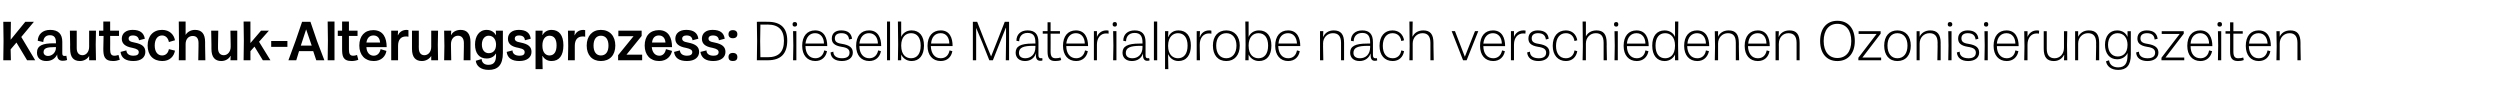<?xml version="1.0" standalone="no"?><!DOCTYPE svg PUBLIC "-//W3C//DTD SVG 1.1//EN" "http://www.w3.org/Graphics/SVG/1.1/DTD/svg11.dtd"><svg xmlns="http://www.w3.org/2000/svg" version="1.1" width="987.3px" height="33.4px" viewBox="0 -4 987.3 33.4" style="top:-4px"><desc>Kautschuk Alterungsprozess: Dieselbe Materialprobe nach verschiedenen Ozonisierungszeiten</desc><defs/><g id="Polygon8613"><path d="m1.4 12.2l-.1-7.6l3 0l-.1 7.1l5.8-7.1l3.4 0l-5 6l5.5 9.2l-3.2 0l-4.2-7l-2.3 2.7l.1 4.3l-3 0l.1-7.6zm13.2 4.6c0-2.8 2.2-3.7 6.6-3.7c.03-.03.9 0 .9 0c0 0-.01-.36 0-.4c0-1.7-.6-2.8-2.4-2.8c-2 0-2.6 1.5-2.6 2.7c0 0-2.2-.5-2.2-.5c.1-2.5 1.9-4.3 4.9-4.3c3.3 0 4.8 1.7 4.8 4.7c0 0 0 4.5 0 4.5c0 .8.2 1.1.9 1.1c.2 0 .4 0 .7-.1c0 0 .3 1.7.3 1.7c-.5.2-1.1.3-1.7.3c-1.3 0-2.1-.6-2.2-2c0-.2 0-.4 0-.5c0 0 0 0 0 0c-.8 1.6-2.2 2.6-4.3 2.6c-2.4 0-3.7-1.3-3.7-3.3zm4.4 1.3c1.5 0 3.1-1.3 3.1-3.3c-.01.01 0-.2 0-.2c0 0-.54.03-.5 0c-3 0-4.4.4-4.4 2c0 .9.7 1.5 1.8 1.5zm18.8-4.4l.1 6.1l-2.7 0l0-1.7c0 0-.02.01 0 0c-.6 1.1-2 2-3.6 2c-2.6 0-3.9-1.5-3.9-4.8c-.05-.03 0-1.6 0-1.6l-.1-5.6l2.7 0l0 5.6c0 0-.03 1.28 0 1.3c0 1.9.9 2.8 2.3 2.8c1.4 0 2.6-1.3 2.6-3.3c.02.04 0-.8 0-.8l0-5.6l2.7 0l-.1 5.6zm3 1.5c.03.02.1-5 .1-5l-1.8 0l0-2.1l1.7 0l0-3.6l2.7 0l0 3.6l3.5 0l0 2.1l-3.5 0c0 0 .04 5.31 0 5.3c0 1.7.4 2.5 1.7 2.5c.7 0 1.2-.2 1.6-.3c0 0 .5 1.9.5 1.9c-.8.3-1.7.5-2.6.5c-3.6 0-3.9-2.1-3.9-4.9zm6.8 1.3c0 0 2.3-.6 2.3-.6c.1 1.2.9 2.1 2.8 2.1c1.4 0 2.1-.5 2.1-1.4c0-.8-.6-1.3-2.5-1.7c-2.9-.5-4.2-1.7-4.2-3.6c0-2.1 1.6-3.5 4.3-3.5c2.9 0 4.4 1.2 4.8 3.5c0 0-2.3.6-2.3.6c-.2-1.3-1-1.9-2.5-1.9c-1.1 0-1.6.5-1.6 1.2c0 .8.5 1.3 2.3 1.6c3.1.6 4.3 1.7 4.3 3.7c0 2.1-1.6 3.6-4.7 3.6c-3.1 0-4.8-1.2-5.1-3.6zm10.7-2.5c0-3.8 2.2-6.2 5.7-6.2c3 0 4.7 1.9 5.1 4.1c0 0-2.4.7-2.4.7c-.3-1.6-1.3-2.6-2.7-2.6c-1.7 0-2.9 1.4-2.9 4c0 2.5 1.2 3.9 2.9 3.9c1.4 0 2.4-.9 2.7-2.5c0 0 2.4.6 2.4.6c-.4 2.3-2.1 4.1-5 4.1c-3.6 0-5.8-2.3-5.8-6.1zm12.4.2l-.1-9.7l2.7 0l0 5.3c0 0 .03.03 0 0c.6-1.1 2-2 3.7-2c2.6 0 4 1.5 4 4.8c0 .05 0 1.6 0 1.6l.1 5.6l-2.8 0l.1-5.6c0 0-.01-1.24 0-1.2c0-2-.9-2.8-2.3-2.8c-1.6 0-2.8 1.2-2.8 3.2c-.02 0 0 .8 0 .8l0 5.6l-2.7 0l.1-5.6zm23-.5l0 6.1l-2.7 0l.1-1.7c0 0-.06.01-.1 0c-.6 1.1-1.9 2-3.6 2c-2.5 0-3.9-1.5-3.9-4.8c.01-.03 0-1.6 0-1.6l-.1-5.6l2.8 0l-.1 5.6c0 0 .03 1.28 0 1.3c0 1.9.9 2.8 2.3 2.8c1.4 0 2.7-1.3 2.7-3.3c-.02.04 0-.8 0-.8l-.1-5.6l2.7 0l0 5.6zm2.6-1.6l-.1-7.6l2.7 0l0 7.6l0 .9l4.2-4.9l3.1 0l-3.9 4.4l4.5 7.3l-3 0l-3.3-5.4l-1.6 1.8l0 3.6l-2.7 0l.1-7.7zm10.8.1l6.4 0l0 2.3l-6.4 0l0-2.3zm9.6 0l2.6-7.6l3.3 0l2.6 7.6l2.9 7.6l-3.2 0l-1.2-3.6l-2.8 0l-2.8 0l-1.1 3.6l-3.1 0l2.8-7.6zm4.2 1.8l2.2 0l-2.2-6.4l0 0l-2.1 6.4l2.1 0zm8.6-1.9l-.1-7.6l2.7 0l0 7.6l0 7.7l-2.7 0l.1-7.7zm5.6 3.1c-.02.02 0-5 0-5l-1.7 0l0-2.1l1.7 0l0-3.6l2.7 0l0 3.6l3.4 0l0 2.1l-3.4 0c0 0-.02 5.31 0 5.3c0 1.7.4 2.5 1.6 2.5c.8 0 1.3-.2 1.6-.3c0 0 .5 1.9.5 1.9c-.7.3-1.7.5-2.6.5c-3.6 0-3.8-2.1-3.8-4.9zm6.8-1.2c0-3.8 2.1-6.1 5.5-6.1c4 0 5.3 3.1 5.3 6.7c0 0-8 0-8 0c.1 2.2 1.3 3.4 2.9 3.4c1.4 0 2.4-1 2.7-2.6c0 0 2.3.7 2.3.7c-.3 2-1.9 4-5 4c-3.5 0-5.7-2.4-5.7-6.1zm8.2-1.2c-.1-1.7-1-2.8-2.6-2.8c-1.4 0-2.5.8-2.8 2.8c0 0 5.4 0 5.4 0zm4.4 1.4l0-6.1l2.7 0l-.1 1.8c0 0 .09.04.1 0c.4-1 1.5-2.1 3.4-2.1c.2 0 .5.1.7.1c0 0 0 2.6 0 2.6c-.4-.1-.7-.1-1-.1c-2 0-3.1 1.3-3.1 3.7c-.03.02 0 .5 0 .5l0 5.2l-2.7 0l0-5.6zm18.4-.5l.1 6.1l-2.7 0l0-1.7c0 0-.04.01 0 0c-.7 1.1-2 2-3.7 2c-2.5 0-3.9-1.5-3.9-4.8c.03-.03 0-1.6 0-1.6l0-5.6l2.7 0l0 5.6c0 0-.05 1.28 0 1.3c0 1.9.9 2.8 2.2 2.8c1.5 0 2.7-1.3 2.7-3.3c0 .04 0-.8 0-.8l0-5.6l2.7 0l-.1 5.6zm2.6.5l-.1-6.1l2.8 0l-.1 1.7c0 0 .05.03.1 0c.5-1.1 1.9-2 3.7-2c2.5 0 3.9 1.5 3.9 4.8c-.01.05 0 1.6 0 1.6l0 5.6l-2.7 0l.1-5.6c0 0-.03-1.24 0-1.2c0-2-1-2.9-2.3-2.9c-1.6 0-2.8 1.3-2.8 3.3c.01 0 0 .8 0 .8l.1 5.6l-2.8 0l.1-5.6zm12.4 5.8c0 0 2.3-.7 2.3-.7c.1 1.5 1.1 2.3 2.7 2.3c2.5 0 3-1.7 3-3.9c-.04.01 0-.5 0-.5c0 0-.1.03-.1 0c-.5.9-1.7 1.9-3.6 1.9c-2.9 0-4.6-2-4.6-5.5c0-3.3 1.6-5.8 4.6-5.8c1.9 0 3.1 1.1 3.6 2c.02-.01.1 0 .1 0l-.1-1.7l2.8 0c0 0-.01 8.84 0 8.8c0 4.9-2.1 6.7-5.6 6.7c-3.2 0-4.9-1.6-5.1-3.6zm5.1-3c1.4 0 2.9-.8 2.9-3.4c0-1.6-.8-3.5-2.9-3.5c-1.6 0-2.7 1.4-2.7 3.5c0 2 1 3.4 2.7 3.4zm7.1-.5c0 0 2.3-.6 2.3-.6c0 1.2.9 2.1 2.8 2.1c1.4 0 2-.5 2-1.4c0-.8-.5-1.3-2.4-1.7c-3-.5-4.2-1.7-4.2-3.6c0-2.1 1.6-3.5 4.3-3.5c2.9 0 4.4 1.2 4.7 3.5c0 0-2.3.6-2.3.6c-.1-1.3-.9-1.9-2.4-1.9c-1.1 0-1.6.5-1.6 1.2c0 .8.5 1.3 2.3 1.6c3.1.6 4.3 1.7 4.3 3.7c0 2.1-1.7 3.6-4.8 3.6c-3 0-4.7-1.2-5-3.6zm11.4-1.5l0-6.9l2.8 0l-.1 1.7c0 0 .08-.03.1 0c.5-1 1.7-2 3.5-2c3 0 4.7 2.1 4.7 6.1c0 4.1-1.7 6.2-4.7 6.2c-1.8 0-3-1-3.5-2c-.04.03-.1 0-.1 0l.1 5.2l-2.8 0l0-8.3zm5.5 2.9c1.8 0 2.8-1.4 2.8-4c0-2.5-1-3.8-2.8-3.8c-1.5 0-2.8 1.2-2.8 3.9c0 3 1.5 3.9 2.8 3.9zm7.4-3.7l-.1-6.1l2.7 0l-.1 1.8c0 0 .09.04.1 0c.4-1 1.5-2.1 3.4-2.1c.2 0 .5.1.7.1c0 0 0 2.6 0 2.6c-.4-.1-.7-.1-1-.1c-2 0-3.1 1.3-3.1 3.7c-.03.02 0 .5 0 .5l0 5.2l-2.7 0l.1-5.6zm7.3-.2c0-3.8 2.2-6.2 5.6-6.2c3.5 0 5.7 2.4 5.7 6.2c0 3.8-2.2 6.1-5.7 6.1c-3.4 0-5.6-2.3-5.6-6.1zm5.6 3.9c1.9 0 3-1.4 3-3.9c0-2.5-1.1-3.9-3-3.9c-1.8 0-2.9 1.4-2.9 3.9c0 2.5 1.1 3.9 2.9 3.9zm6.8-.1l6.1-7.5l-6 0l0-2.2l9.2 0l0 2.1l-6 7.4l6.2 0l0 2.2l-9.5 0l0-2zm10.5-3.8c0-3.8 2.1-6.1 5.6-6.1c3.9 0 5.2 3.1 5.2 6.7c0 0-8 0-8 0c.2 2.2 1.4 3.4 3 3.4c1.4 0 2.3-1 2.6-2.6c0 0 2.4.7 2.4.7c-.4 2-2 4-5.1 4c-3.5 0-5.7-2.4-5.7-6.1zm8.2-1.2c-.1-1.7-1-2.8-2.6-2.8c-1.4 0-2.5.8-2.7 2.8c0 0 5.3 0 5.3 0zm3.4 3.7c0 0 2.3-.6 2.3-.6c.1 1.2 1 2.1 2.8 2.1c1.4 0 2.1-.5 2.1-1.4c0-.8-.6-1.3-2.5-1.7c-2.9-.5-4.2-1.7-4.2-3.6c0-2.1 1.6-3.5 4.3-3.5c2.9 0 4.5 1.2 4.8 3.5c0 0-2.3.6-2.3.6c-.2-1.3-.9-1.9-2.4-1.9c-1.1 0-1.7.5-1.7 1.2c0 .8.5 1.3 2.3 1.6c3.1.6 4.4 1.7 4.4 3.7c0 2.1-1.7 3.6-4.8 3.6c-3.1 0-4.8-1.2-5.1-3.6zm10.4 0c0 0 2.4-.6 2.4-.6c0 1.2.9 2.1 2.8 2.1c1.3 0 2-.5 2-1.4c0-.8-.6-1.3-2.4-1.7c-3-.5-4.2-1.7-4.2-3.6c0-2.1 1.5-3.5 4.2-3.5c3 0 4.5 1.2 4.8 3.5c0 0-2.3.6-2.3.6c-.1-1.3-.9-1.9-2.4-1.9c-1.1 0-1.7.5-1.7 1.2c0 .8.5 1.3 2.4 1.6c3 .6 4.3 1.7 4.3 3.7c0 2.1-1.7 3.6-4.8 3.6c-3 0-4.7-1.2-5.1-3.6zm11.1 2c0-1 .6-1.6 1.7-1.6c1.2 0 1.8.6 1.8 1.6c0 1.1-.6 1.6-1.8 1.6c-1.1 0-1.7-.5-1.7-1.6zm1.7-10.6c1.2 0 1.8.6 1.8 1.6c0 1-.6 1.6-1.8 1.6c-1.1 0-1.7-.6-1.7-1.6c0-1 .6-1.6 1.7-1.6zm9.6 4.3l-.1-7.6c0 0 4.3-.05 4.3 0c5.2 0 7.7 2.5 7.7 7.4c0 5.2-2.5 7.8-7.7 7.8c0 0-4.3 0-4.3 0l.1-7.6zm1.3 6.4c0 0 2.9.01 2.9 0c4.3 0 6.4-2.1 6.4-6.5c0-4.2-2.1-6.4-6.4-6.4c0 .04-2.9 0-2.9 0l-.1 6.5l.1 6.4zm13-4.6l-.1-5.7l1.3 0l0 5.7l0 5.8l-1.3 0l.1-5.8zm.6-9.3c.5 0 .9.3.9.9c0 .6-.4.9-.9.9c-.6 0-.9-.3-.9-.9c0-.6.3-.9.9-.9zm2.9 9.4c0-3.8 1.9-6.1 5.1-6.1c3.6 0 4.8 3 4.8 6.2c0 0-8.6 0-8.6 0c0 2.9 1.5 4.8 3.9 4.8c1.8 0 3.1-1.1 3.5-3.1c0 0 1.1.3 1.1.3c-.4 2.3-2.1 3.9-4.6 3.9c-3.2 0-5.2-2.3-5.2-6zm8.6-.9c0-2.2-1.2-4.1-3.5-4.1c-2.1 0-3.5 1.5-3.8 4.1c0 0 7.3 0 7.3 0zm2.6 3.5c0 0 1.1-.3 1.1-.3c0 1.6 1.2 2.6 3.4 2.6c1.9 0 3-.7 3-2.2c0-1.3-.9-2-3.1-2.3c-3.1-.5-3.9-1.7-3.9-3.3c0-2.1 1.5-3.2 3.7-3.2c2.7 0 4 1.2 4.3 3.3c0 0-1.2.3-1.2.3c-.1-1.6-1.1-2.5-3-2.5c-1.5 0-2.6.6-2.6 2c0 1.2.6 1.9 2.7 2.2c3.2.5 4.4 1.6 4.4 3.5c0 1.9-1.6 3.3-4.3 3.3c-2.7 0-4.4-1.2-4.5-3.4zm10.1-2.6c0-3.8 1.9-6.1 5.1-6.1c3.6 0 4.8 3 4.8 6.2c0 0-8.6 0-8.6 0c0 2.9 1.5 4.8 3.9 4.8c1.8 0 3.1-1.1 3.5-3.1c0 0 1.1.3 1.1.3c-.4 2.3-2.1 3.9-4.6 3.9c-3.2 0-5.2-2.3-5.2-6zm8.6-.9c0-2.2-1.2-4.1-3.5-4.1c-2.1 0-3.5 1.5-3.8 4.1c0 0 7.3 0 7.3 0zm3.6-1.2l0-7.5l1.2 0l0 7.5l0 7.8l-1.2 0l0-7.8zm5.6 5.5c.03.03 0 0 0 0l0 2.3l-1.3 0l.1-6.2l-.1-9.1l1.3 0l0 6.1c0 0 .01-.04 0 0c.5-1.3 1.9-2.6 4.1-2.6c3.1 0 4.9 2.2 4.9 6c0 3.9-1.9 6.1-4.9 6.1c-2.2 0-3.6-1.4-4.1-2.6zm3.9 1.5c2.4 0 3.8-1.8 3.8-5c0-3.1-1.4-4.9-3.8-4.9c-2.1 0-3.9 1.5-3.9 4.9c0 4 2.2 5 3.9 5zm6.5-4.9c0-3.8 2-6.1 5.2-6.1c3.6 0 4.7 3 4.7 6.2c0 0-8.6 0-8.6 0c.1 2.9 1.5 4.8 3.9 4.8c1.9 0 3.1-1.1 3.5-3.1c0 0 1.1.3 1.1.3c-.4 2.3-2 3.9-4.6 3.9c-3.2 0-5.2-2.3-5.2-6zm8.6-.9c0-2.2-1.1-4.1-3.4-4.1c-2.2 0-3.6 1.5-3.8 4.1c0 0 7.2 0 7.2 0zm9.3-1l0-7.6l1.7 0l3.1 7.9l2.4 5.8l0 0l2.3-5.8l3.1-7.9l1.7 0l0 7.6l0 7.6l-1.3 0l.1-7.4l0-5.4l-.1 0l-2.4 6l-2.7 6.8l-1.4 0l-2.7-6.8l-2.5-6l0 0l0 5.4l0 7.4l-1.3 0l0-7.6zm16.9 4.6c0-2.5 1.9-3.6 6.7-3.6c-.03-.02 1.1 0 1.1 0c0 0 .03-.44 0-.4c0-2.4-.7-3.8-3.1-3.8c-2.3 0-3.3 1.6-3.3 3.3c0 0-1.1-.2-1.1-.2c0-2.5 1.7-4.1 4.4-4.1c2.9 0 4.3 1.5 4.3 4.6c0 0 0 5.2 0 5.2c0 .8.3 1.2 1 1.2c.1 0 .3 0 .5-.1c0 0 .1.9.1.9c-.2.2-.5.2-.9.2c-1 0-1.7-.6-1.7-2.1c0-.2 0-.4.1-.8c0 0-.1 0-.1 0c-.6 1.8-2.1 3-4.3 3c-2.4 0-3.7-1.4-3.7-3.3zm3.8 2.2c2.1 0 4-1.4 4-4.4c.03.03 0-.5 0-.5c0 0-.87.05-.9 0c-3.9 0-5.6.7-5.6 2.8c0 1.3.9 2.1 2.5 2.1zm8.8-2.8c-.02-.01 0-6.9 0-6.9l-1.9 0l0-1l1.9 0l0-3.5l1.2 0l0 3.5l3.7 0l0 1l-3.7 0c0 0 .04 7.02 0 7c0 1.9.5 2.7 2 2.7c.8 0 1.4-.1 1.9-.3c0 0 .3 1 .3 1c-.7.3-1.5.4-2.4.4c-2.6 0-3-1.6-3-3.9zm6.1-2.1c0-3.8 1.9-6.1 5.1-6.1c3.6 0 4.8 3 4.8 6.2c0 0-8.6 0-8.6 0c0 2.9 1.5 4.8 3.9 4.8c1.8 0 3.1-1.1 3.5-3.1c0 0 1.1.3 1.1.3c-.4 2.3-2.1 3.9-4.6 3.9c-3.2 0-5.2-2.3-5.2-6zm8.6-.9c0-2.2-1.2-4.1-3.5-4.1c-2.1 0-3.5 1.5-3.8 4.1c0 0 7.3 0 7.3 0zm3.6 1.1l0-6l1.2 0l0 2.3c0 0 .04-.04 0 0c.5-1.4 1.8-2.6 3.7-2.6c.2 0 .6 0 .9.1c0 0 0 1.2 0 1.2c-.4-.1-.7-.1-1-.1c-2.1 0-3.6 1.7-3.6 4.4c.02 0 0 .6 0 .6l0 5.6l-1.2 0l0-5.5zm7.7-.3l-.1-5.7l1.3 0l0 5.7l0 5.8l-1.3 0l.1-5.8zm.6-9.3c.5 0 .8.3.8.9c0 .6-.3.9-.8.9c-.6 0-.9-.3-.9-.9c0-.6.3-.9.9-.9zm3 12.1c0-2.5 2-3.6 6.7-3.6c0-.02 1.2 0 1.2 0c0 0-.03-.44 0-.4c0-2.4-.8-3.8-3.1-3.8c-2.4 0-3.4 1.6-3.4 3.3c0 0-1.1-.2-1.1-.2c0-2.5 1.7-4.1 4.5-4.1c2.9 0 4.3 1.5 4.3 4.6c0 0 0 5.2 0 5.2c0 .8.2 1.2.9 1.2c.2 0 .4 0 .5-.1c0 0 .2.9.2.9c-.3.2-.6.2-1 .2c-.9 0-1.6-.6-1.6-2.1c0-.2 0-.4 0-.8c0 0 0 0 0 0c-.6 1.8-2.1 3-4.4 3c-2.4 0-3.7-1.4-3.7-3.3zm3.9 2.2c2.1 0 4-1.4 4-4.4c-.03.03 0-.5 0-.5c0 0-.93.05-.9 0c-3.9 0-5.7.7-5.7 2.8c0 1.3.9 2.1 2.6 2.1zm8.5-7l0-7.5l1.3 0l0 7.5l0 7.8l-1.3 0l0-7.8zm4.4 2.5l0-6.2l1.3 0l-.1 2.3c0 0 .08-.04.1 0c.5-1.3 1.8-2.6 4-2.6c3.1 0 4.9 2.2 4.9 6c0 3.8-1.8 6.1-4.9 6.1c-2.2 0-3.5-1.4-4-2.6c-.04.01-.1 0-.1 0l.1 5.8l-1.3 0l0-8.8zm5.1 4.5c2.4 0 3.8-1.8 3.8-5c0-3.1-1.4-4.9-3.8-4.9c-1.8 0-3.9 1.3-3.9 5c0 3.6 2 4.9 3.9 4.9zm7.4-4.7l0-6l1.3 0l-.1 2.3c0 0 .05-.04.1 0c.4-1.4 1.7-2.6 3.6-2.6c.2 0 .6 0 .9.1c0 0 0 1.2 0 1.2c-.4-.1-.7-.1-1-.1c-2.1 0-3.6 1.7-3.6 4.4c.03 0 0 .6 0 .6l.1 5.6l-1.3 0l0-5.5zm6.4-.3c0-3.7 2-6 5.3-6c3.2 0 5.3 2.3 5.3 6c0 3.8-2.1 6.1-5.3 6.1c-3.3 0-5.3-2.3-5.3-6.1zm5.3 5c2.4 0 4-1.9 4-5c0-3-1.6-4.9-4-4.9c-2.5 0-4 1.9-4 4.9c0 3.1 1.5 5 4 5zm8.8-1.5c.05.03 0 0 0 0l0 2.3l-1.3 0l.1-6.2l-.1-9.1l1.3 0l0 6.1c0 0 .02-.04 0 0c.5-1.3 1.9-2.6 4.1-2.6c3.1 0 4.9 2.2 4.9 6c0 3.9-1.8 6.1-4.9 6.1c-2.2 0-3.6-1.4-4.1-2.6zm3.9 1.5c2.4 0 3.8-1.8 3.8-5c0-3.1-1.4-4.9-3.8-4.9c-2.1 0-3.9 1.5-3.9 4.9c0 4 2.2 5 3.9 5zm6.6-4.9c0-3.8 1.9-6.1 5.1-6.1c3.6 0 4.8 3 4.8 6.2c0 0-8.7 0-8.7 0c.1 2.9 1.5 4.8 3.9 4.8c1.9 0 3.1-1.1 3.5-3.1c0 0 1.1.3 1.1.3c-.4 2.3-2 3.9-4.6 3.9c-3.1 0-5.1-2.3-5.1-6zm8.6-.9c-.1-2.2-1.2-4.1-3.5-4.1c-2.2 0-3.6 1.5-3.8 4.1c0 0 7.3 0 7.3 0zm9.1 1.1l0-6l1.3 0l-.1 2.2c0 0 .06-.03.1 0c.6-1.4 2-2.5 4.1-2.5c2.8 0 4.1 1.5 4.1 4.9c-.01-.01 0 1.4 0 1.4l0 5.5l-1.2 0l0-5.5c0 0-.02-1.39 0-1.4c0-2.6-1.1-3.8-3.2-3.8c-2.2 0-3.9 1.7-3.9 4.1c.04.02 0 1.1 0 1.1l.1 5.5l-1.3 0l0-5.5zm11.9 2.5c0-2.5 1.9-3.6 6.7-3.6c0-.02 1.2 0 1.2 0c0 0-.04-.44 0-.4c0-2.4-.8-3.8-3.1-3.8c-2.4 0-3.4 1.6-3.4 3.3c0 0-1.1-.2-1.1-.2c0-2.5 1.7-4.1 4.5-4.1c2.8 0 4.2 1.5 4.2 4.6c0 0 0 5.2 0 5.2c0 .8.3 1.2 1 1.2c.2 0 .3 0 .5-.1c0 0 .2.9.2.9c-.3.2-.6.2-1 .2c-1 0-1.6-.6-1.6-2.1c0-.2 0-.4 0-.8c0 0 0 0 0 0c-.7 1.8-2.2 3-4.4 3c-2.4 0-3.7-1.4-3.7-3.3zm3.9 2.2c2.1 0 4-1.4 4-4.4c-.04.03 0-.5 0-.5c0 0-.94.05-.9 0c-4 0-5.7.7-5.7 2.8c0 1.3.9 2.1 2.6 2.1zm7.7-4.9c0-3.8 2-6.1 5.1-6.1c2.6 0 4.2 1.6 4.6 3.9c0 0-1.1.3-1.1.3c-.3-2-1.6-3.1-3.5-3.1c-2.3 0-3.8 1.9-3.8 5c0 3 1.4 4.9 3.9 4.9c1.8 0 3.1-1.1 3.4-3.1c0 0 1.1.3 1.1.3c-.4 2.3-2 3.9-4.5 3.9c-3.2 0-5.2-2.3-5.2-6zm11.9.2l-.1-9.8l1.3 0l-.1 5.9c0 0 .09.03.1 0c.6-1.3 2-2.4 4.2-2.4c2.7 0 4 1.5 4 4.9c.02-.01 0 1.4 0 1.4l.1 5.5l-1.3 0l0-5.5c0 0 .01-1.39 0-1.4c0-2.6-1.1-3.8-3.1-3.8c-2.2 0-3.9 1.7-3.9 4.1c-.03.02 0 1.1 0 1.1l0 5.5l-1.3 0l.1-5.5zm22.5 5.5l-1.4 0l-4.5-11.5l1.3 0l3.9 10.1l0 0l4-10.1l1.3 0l-4.6 11.5zm5.3-5.7c0-3.8 1.9-6.1 5.1-6.1c3.6 0 4.8 3 4.8 6.2c0 0-8.6 0-8.6 0c0 2.9 1.5 4.8 3.9 4.8c1.8 0 3.1-1.1 3.5-3.1c0 0 1.1.3 1.1.3c-.4 2.3-2.1 3.9-4.6 3.9c-3.2 0-5.2-2.3-5.2-6zm8.6-.9c0-2.2-1.2-4.1-3.5-4.1c-2.1 0-3.5 1.5-3.8 4.1c0 0 7.3 0 7.3 0zm3.6 1.1l0-6l1.2 0l0 2.3c0 0 .03-.04 0 0c.5-1.4 1.8-2.6 3.7-2.6c.2 0 .6 0 .9.1c0 0-.1 1.2-.1 1.2c-.3-.1-.6-.1-.9-.1c-2.1 0-3.6 1.7-3.6 4.4c.01 0 0 .6 0 .6l0 5.6l-1.2 0l0-5.5zm6.4 2.4c0 0 1.1-.3 1.1-.3c0 1.6 1.2 2.6 3.5 2.6c1.8 0 2.9-.7 2.9-2.2c0-1.3-.9-2-3.1-2.3c-3.1-.5-3.9-1.7-3.9-3.3c0-2.1 1.5-3.2 3.7-3.2c2.7 0 4.1 1.2 4.3 3.3c0 0-1.1.3-1.1.3c-.2-1.6-1.1-2.5-3.1-2.5c-1.4 0-2.5.6-2.5 2c0 1.2.6 1.9 2.7 2.2c3.2.5 4.3 1.6 4.3 3.5c0 1.9-1.6 3.3-4.3 3.3c-2.7 0-4.3-1.2-4.5-3.4zm10.1-2.6c0-3.8 2-6.1 5.2-6.1c2.5 0 4.1 1.6 4.5 3.9c0 0-1.1.3-1.1.3c-.3-2-1.6-3.1-3.4-3.1c-2.4 0-3.9 1.9-3.9 5c0 3 1.4 4.9 3.9 4.9c1.8 0 3.1-1.1 3.4-3.1c0 0 1.1.3 1.1.3c-.4 2.3-2 3.9-4.5 3.9c-3.1 0-5.2-2.3-5.2-6zm11.9.2l-.1-9.8l1.3 0l0 5.9c0 0 .01.03 0 0c.6-1.3 2-2.4 4.2-2.4c2.7 0 4 1.5 4 4.9c.04-.01 0 1.4 0 1.4l.1 5.5l-1.3 0l0-5.5c0 0 .03-1.39 0-1.4c0-2.6-1-3.8-3.1-3.8c-2.2 0-3.9 1.7-3.9 4.1c-.01.02 0 1.1 0 1.1l0 5.5l-1.3 0l.1-5.5zm12.6-.3l-.1-5.7l1.3 0l0 5.7l0 5.8l-1.3 0l.1-5.8zm.6-9.3c.5 0 .8.3.8.9c0 .6-.3.9-.8.9c-.6 0-.9-.3-.9-.9c0-.6.3-.9.9-.9zm2.9 9.4c0-3.8 1.9-6.1 5.1-6.1c3.6 0 4.8 3 4.8 6.2c0 0-8.6 0-8.6 0c0 2.9 1.5 4.8 3.9 4.8c1.8 0 3.1-1.1 3.4-3.1c0 0 1.2.3 1.2.3c-.4 2.3-2.1 3.9-4.6 3.9c-3.2 0-5.2-2.3-5.2-6zm8.6-.9c0-2.2-1.2-4.1-3.5-4.1c-2.1 0-3.6 1.5-3.8 4.1c0 0 7.3 0 7.3 0zm2.7.8c0-3.8 1.8-6 4.9-6c2.2 0 3.6 1.3 4.1 2.6c-.01-.04 0 0 0 0l0-6.1l1.3 0l-.1 9.1l.1 6.2l-1.3 0l0-2.3c0 0-.03.03 0 0c-.5 1.2-1.9 2.6-4.1 2.6c-3 0-4.9-2.2-4.9-6.1zm5.1 5c1.7 0 3.9-1 3.9-5c0-3.4-1.8-4.9-3.9-4.9c-2.4 0-3.8 1.8-3.8 4.9c0 3.2 1.4 5 3.8 5zm7.5-4.9c0-3.8 1.9-6.1 5.1-6.1c3.6 0 4.8 3 4.8 6.2c0 0-8.7 0-8.7 0c.1 2.9 1.5 4.8 4 4.8c1.8 0 3.1-1.1 3.4-3.1c0 0 1.2.3 1.2.3c-.5 2.3-2.1 3.9-4.6 3.9c-3.2 0-5.2-2.3-5.2-6zm8.6-.9c0-2.2-1.2-4.1-3.5-4.1c-2.1 0-3.6 1.5-3.8 4.1c0 0 7.3 0 7.3 0zm3.6 1.1l-.1-6l1.3 0l0 2.2c0 0 .02-.03 0 0c.6-1.4 2-2.5 4.2-2.5c2.7 0 4 1.5 4 4.9c.04-.01 0 1.4 0 1.4l.1 5.5l-1.3 0l0-5.5c0 0 .03-1.39 0-1.4c0-2.6-1-3.8-3.1-3.8c-2.2 0-3.9 1.7-3.9 4.1c-.01.02 0 1.1 0 1.1l0 5.5l-1.3 0l.1-5.5zm11.7-.2c0-3.8 2-6.1 5.2-6.1c3.5 0 4.7 3 4.7 6.2c0 0-8.6 0-8.6 0c.1 2.9 1.5 4.8 3.9 4.8c1.9 0 3.1-1.1 3.5-3.1c0 0 1.1.3 1.1.3c-.4 2.3-2 3.9-4.6 3.9c-3.2 0-5.2-2.3-5.2-6zm8.6-.9c0-2.2-1.1-4.1-3.4-4.1c-2.2 0-3.6 1.5-3.8 4.1c0 0 7.2 0 7.2 0zm3.6 1.1l0-6l1.3 0l-.1 2.2c0 0 .07-.03.1 0c.6-1.4 2-2.5 4.2-2.5c2.7 0 4 1.5 4 4.9c0-.01 0 1.4 0 1.4l0 5.5l-1.2 0l0-5.5c0 0-.01-1.39 0-1.4c0-2.6-1.1-3.8-3.2-3.8c-2.2 0-3.8 1.7-3.8 4.1c-.05.02 0 1.1 0 1.1l0 5.5l-1.3 0l0-5.5zm17.6-2.1c0-5 2.6-8 6.8-8c4.3 0 6.9 3 6.9 8c0 4.9-2.7 7.9-6.9 7.9c-4.2 0-6.8-3-6.8-7.9zm6.8 6.7c3.4 0 5.5-2.5 5.5-6.7c0-4.3-2.1-6.8-5.5-6.8c-3.3 0-5.4 2.5-5.4 6.8c0 4.2 2.1 6.7 5.4 6.7zm8.3-.1l7.2-9.4l-7.1 0l0-1.1l8.7 0l0 1l-7.2 9.4l7.4 0l0 1.1l-9 0l0-1zm10.2-4.8c0-3.7 2-6 5.2-6c3.3 0 5.3 2.3 5.3 6c0 3.8-2 6.1-5.3 6.1c-3.2 0-5.2-2.3-5.2-6.1zm5.2 5c2.5 0 4-1.9 4-5c0-3-1.5-4.9-4-4.9c-2.4 0-3.9 1.9-3.9 4.9c0 3.1 1.5 5 3.9 5zm7.6-4.7l0-6l1.2 0l0 2.2c0 0 .03-.03 0 0c.6-1.4 2.1-2.5 4.2-2.5c2.7 0 4.1 1.5 4.1 4.9c-.04-.01 0 1.4 0 1.4l0 5.5l-1.3 0l.1-5.5c0 0-.05-1.39 0-1.4c0-2.6-1.1-3.8-3.2-3.8c-2.2 0-3.9 1.7-3.9 4.1c.01.02 0 1.1 0 1.1l0 5.5l-1.2 0l0-5.5zm12.6-.3l-.1-5.7l1.3 0l0 5.7l0 5.8l-1.3 0l.1-5.8zm.6-9.3c.5 0 .9.3.9.9c0 .6-.4.9-.9.9c-.6 0-.9-.3-.9-.9c0-.6.3-.9.9-.9zm2.7 12c0 0 1.1-.3 1.1-.3c0 1.6 1.2 2.6 3.5 2.6c1.8 0 2.9-.7 2.9-2.2c0-1.3-.9-2-3.1-2.3c-3.1-.5-3.9-1.7-3.9-3.3c0-2.1 1.6-3.2 3.8-3.2c2.6 0 4 1.2 4.2 3.3c0 0-1.1.3-1.1.3c-.2-1.6-1.1-2.5-3.1-2.5c-1.4 0-2.5.6-2.5 2c0 1.2.6 1.9 2.7 2.2c3.2.5 4.3 1.6 4.3 3.5c0 1.9-1.6 3.3-4.3 3.3c-2.7 0-4.3-1.2-4.5-3.4zm11-2.7l-.1-5.7l1.3 0l0 5.7l0 5.8l-1.3 0l.1-5.8zm.6-9.3c.5 0 .8.3.8.9c0 .6-.3.9-.8.9c-.6 0-.9-.3-.9-.9c0-.6.3-.9.9-.9zm2.9 9.4c0-3.8 1.9-6.1 5.1-6.1c3.6 0 4.8 3 4.8 6.2c0 0-8.6 0-8.6 0c0 2.9 1.5 4.8 3.9 4.8c1.8 0 3.1-1.1 3.4-3.1c0 0 1.2.3 1.2.3c-.4 2.3-2.1 3.9-4.6 3.9c-3.2 0-5.2-2.3-5.2-6zm8.6-.9c0-2.2-1.2-4.1-3.5-4.1c-2.1 0-3.6 1.5-3.8 4.1c0 0 7.3 0 7.3 0zm3.6 1.1l-.1-6l1.3 0l0 2.3c0 0 .02-.04 0 0c.5-1.4 1.8-2.6 3.7-2.6c.2 0 .5 0 .9.1c0 0-.1 1.2-.1 1.2c-.3-.1-.6-.1-.9-.1c-2.1 0-3.6 1.7-3.6 4.4c0 0 0 .6 0 .6l0 5.6l-1.3 0l.1-5.5zm16.8-.5l.1 6l-1.3 0l.1-2.1c0 0-.09-.03-.1 0c-.7 1.4-2.1 2.4-4 2.4c-2.7 0-4-1.5-4-4.9c0-.02 0-1.4 0-1.4l0-5.5l1.2 0l0 5.5c0 0 .01 1.38 0 1.4c0 2.6 1.1 3.8 3.1 3.8c2.1 0 3.7-1.7 3.7-4.1c.03-.03 0-1.1 0-1.1l0-5.5l1.3 0l-.1 5.5zm3.2.5l0-6l1.2 0l0 2.2c0 0 .04-.03 0 0c.7-1.4 2.1-2.5 4.2-2.5c2.8 0 4.1 1.5 4.1 4.9c-.03-.01 0 1.4 0 1.4l0 5.5l-1.3 0l.1-5.5c0 0-.04-1.39 0-1.4c0-2.6-1.1-3.8-3.2-3.8c-2.2 0-3.9 1.7-3.9 4.1c.02.02 0 1.1 0 1.1l0 5.5l-1.2 0l0-5.5zm12.2 5.9c0 0 1.2-.4 1.2-.4c.2 1.7 1.5 2.8 3.6 2.8c2.8 0 3.7-1.8 3.7-4.8c.04 0 0-.9 0-.9c0 0-.01-.03 0 0c-.5 1.2-1.9 2.5-4.1 2.5c-3 0-4.8-2.3-4.8-5.7c0-3.3 1.7-5.7 4.8-5.7c2.3 0 3.6 1.3 4.1 2.6c-.01-.04 0 0 0 0l0-2.3l1.3 0c0 0-.01 9.28 0 9.3c0 4.3-1.8 6-5 6c-2.8 0-4.5-1.5-4.8-3.4zm4.6-1.9c1.7 0 3.9-.9 3.9-4.6c0-2.6-1.4-4.6-3.9-4.6c-2.3 0-3.8 1.8-3.8 4.6c0 2.7 1.5 4.6 3.8 4.6zm7.3-1.6c0 0 1.1-.3 1.1-.3c0 1.6 1.2 2.6 3.4 2.6c1.9 0 3-.7 3-2.2c0-1.3-.9-2-3.1-2.3c-3.1-.5-3.9-1.7-3.9-3.3c0-2.1 1.5-3.2 3.7-3.2c2.7 0 4 1.2 4.3 3.3c0 0-1.2.3-1.2.3c-.1-1.6-1.1-2.5-3-2.5c-1.5 0-2.6.6-2.6 2c0 1.2.6 1.9 2.7 2.2c3.2.5 4.4 1.6 4.4 3.5c0 1.9-1.6 3.3-4.3 3.3c-2.7 0-4.4-1.2-4.5-3.4zm10 2.1l7.2-9.4l-7.1 0l0-1.1l8.7 0l0 1l-7.2 9.4l7.4 0l0 1.1l-9 0l0-1zm10.2-4.7c0-3.8 1.9-6.1 5.1-6.1c3.6 0 4.8 3 4.8 6.2c0 0-8.6 0-8.6 0c0 2.9 1.4 4.8 3.9 4.8c1.8 0 3.1-1.1 3.4-3.1c0 0 1.2.3 1.2.3c-.5 2.3-2.1 3.9-4.6 3.9c-3.2 0-5.2-2.3-5.2-6zm8.6-.9c0-2.2-1.2-4.1-3.5-4.1c-2.1 0-3.6 1.5-3.8 4.1c0 0 7.3 0 7.3 0zm3.6.8l-.1-5.7l1.3 0l0 5.7l0 5.8l-1.3 0l.1-5.8zm.6-9.3c.6 0 .9.3.9.9c0 .6-.3.9-.9.9c-.6 0-.9-.3-.9-.9c0-.6.3-.9.9-.9zm4.1 11.5c.04-.01 0-6.9 0-6.9l-1.8 0l0-1l1.8 0l0-3.5l1.3 0l0 3.5l3.7 0l0 1l-3.7 0c0 0-.01 7.02 0 7c0 1.9.5 2.7 1.9 2.7c.8 0 1.5-.1 2-.3c0 0 .2 1 .2 1c-.7.3-1.5.4-2.3.4c-2.6 0-3.1-1.6-3.1-3.9zm6.2-2.1c0-3.8 1.9-6.1 5.1-6.1c3.6 0 4.8 3 4.8 6.2c0 0-8.7 0-8.7 0c.1 2.9 1.5 4.8 3.9 4.8c1.9 0 3.1-1.1 3.5-3.1c0 0 1.1.3 1.1.3c-.4 2.3-2 3.9-4.6 3.9c-3.1 0-5.1-2.3-5.1-6zm8.6-.9c-.1-2.2-1.2-4.1-3.5-4.1c-2.2 0-3.6 1.5-3.8 4.1c0 0 7.3 0 7.3 0zm3.6 1.1l-.1-6l1.3 0l0 2.2c0 0-.01-.03 0 0c.6-1.4 2-2.5 4.2-2.5c2.7 0 4 1.5 4 4.9c.02-.01 0 1.4 0 1.4l.1 5.5l-1.3 0l0-5.5c0 0 .01-1.39 0-1.4c0-2.6-1.1-3.8-3.1-3.8c-2.2 0-3.9 1.7-3.9 4.1c-.03.02 0 1.1 0 1.1l0 5.5l-1.3 0l.1-5.5z" stroke="none" fill="#000"/></g></svg>